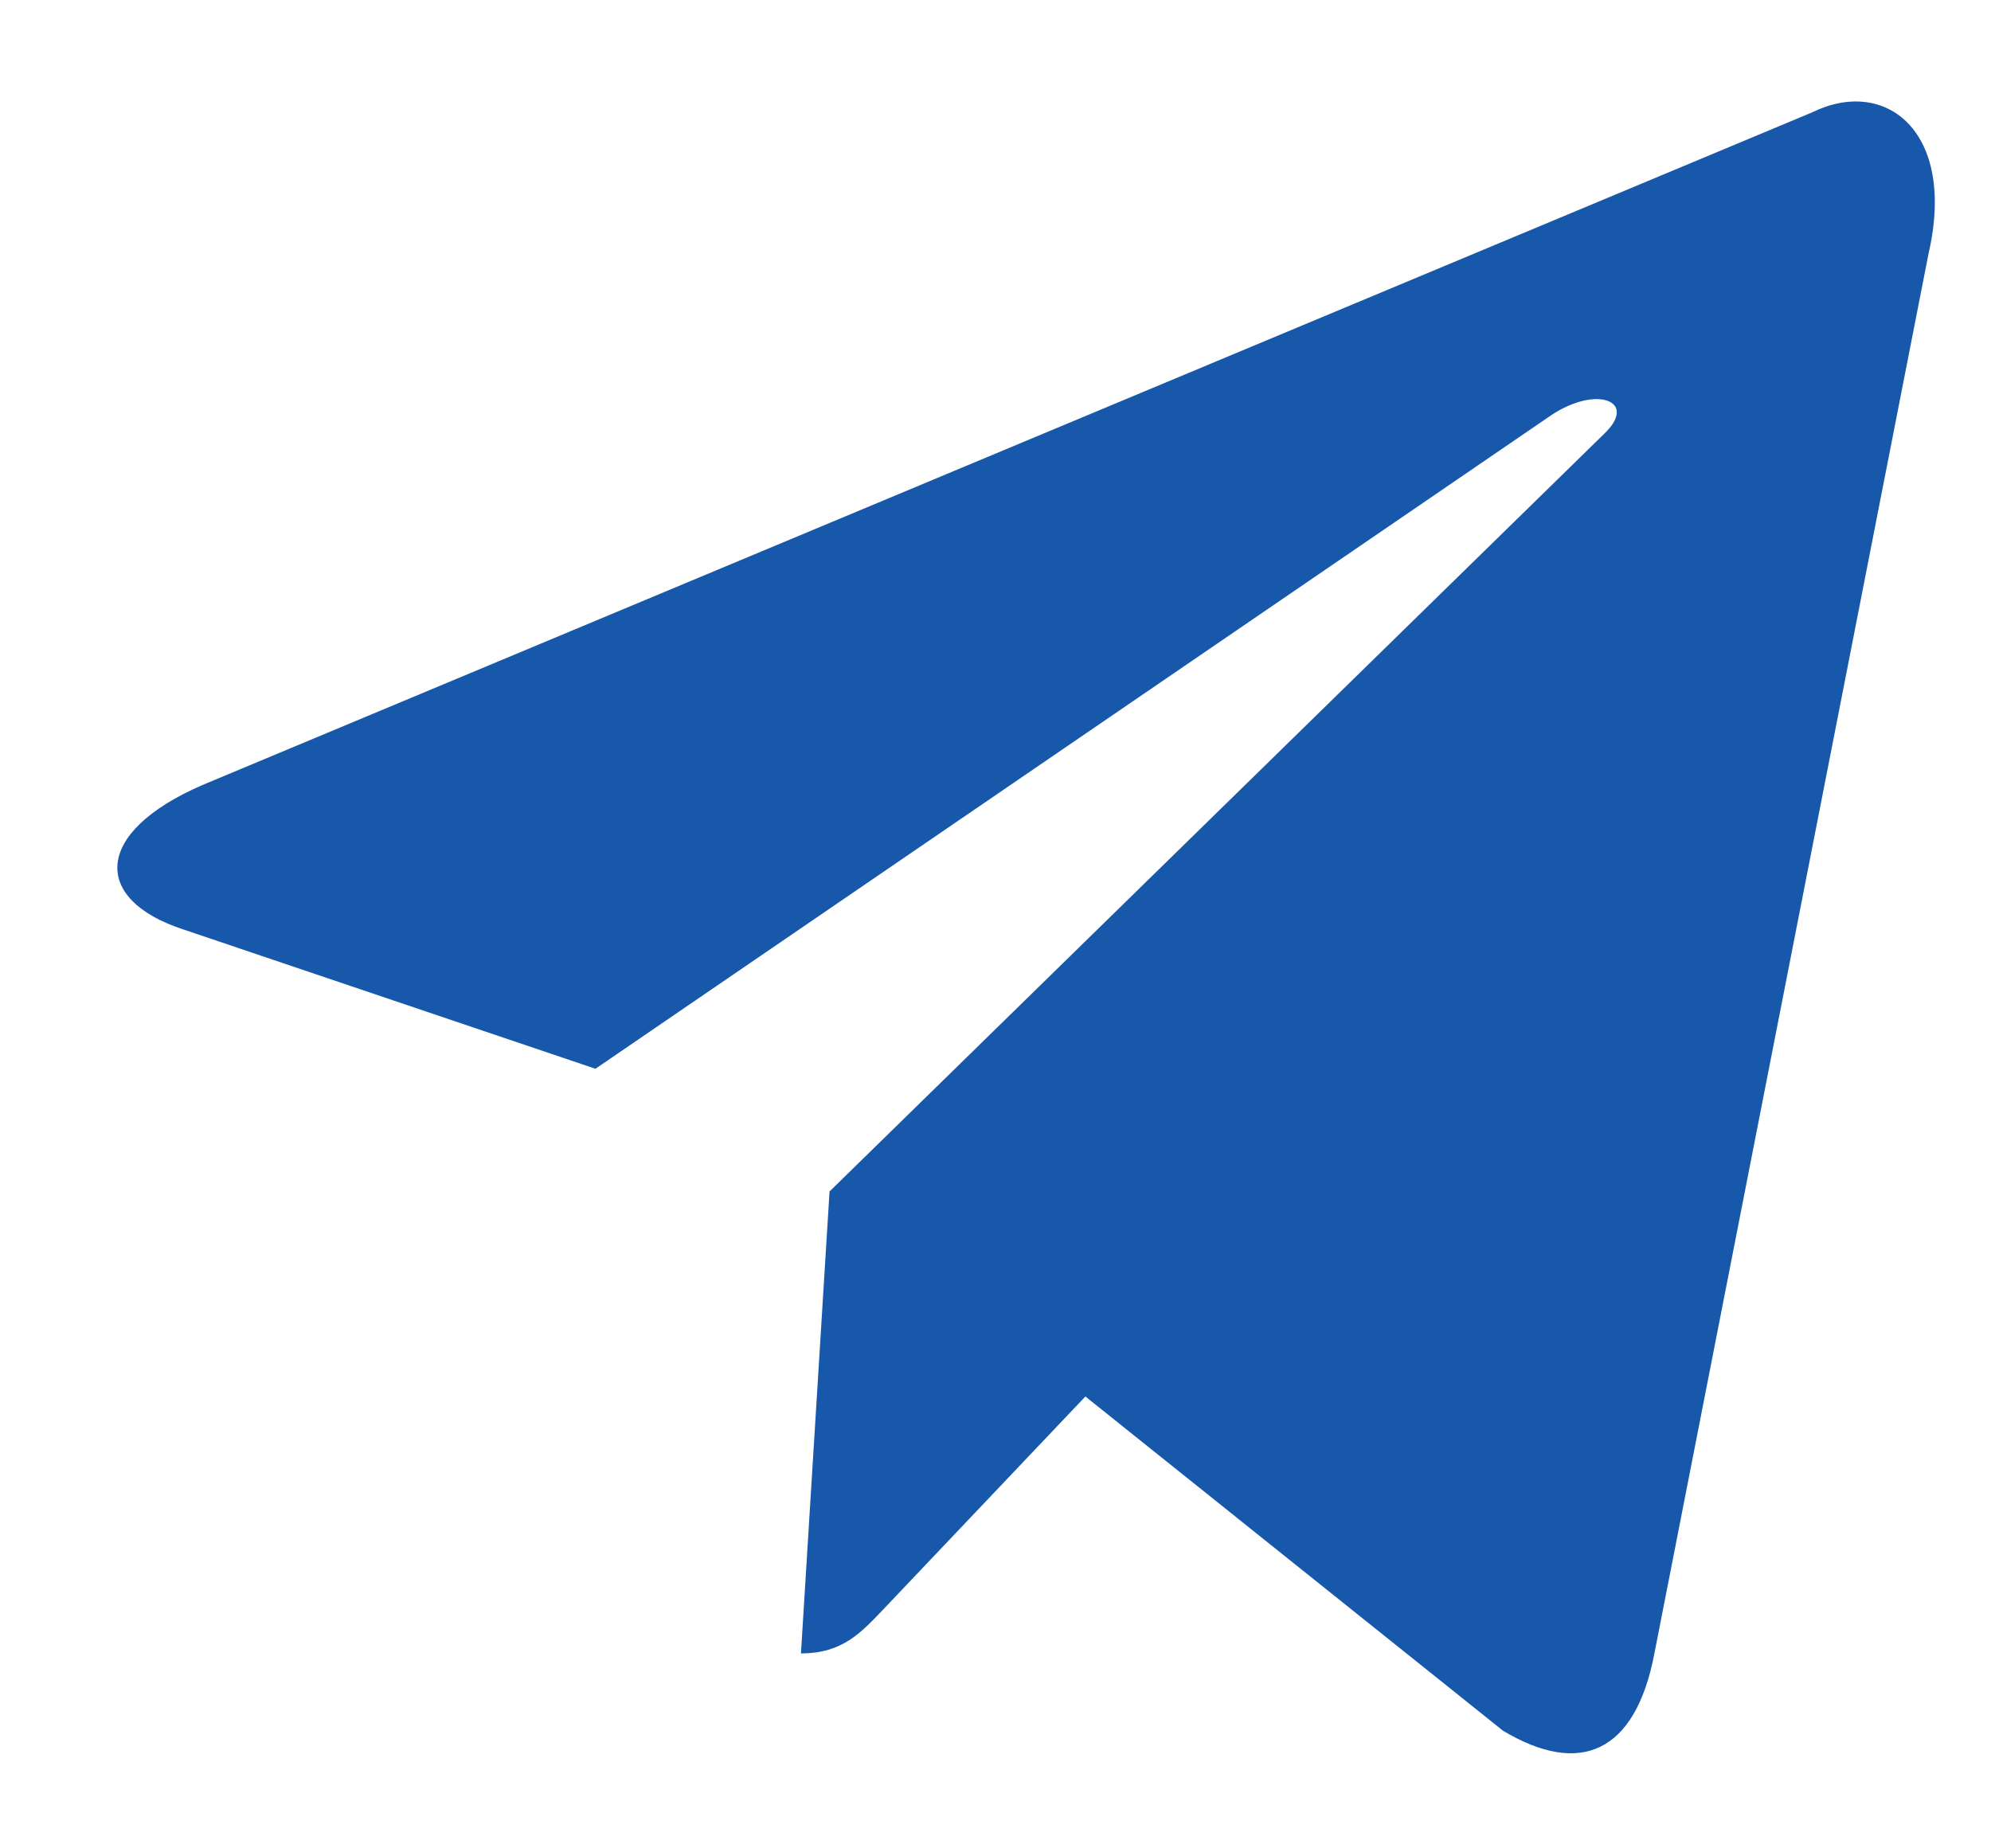 <?xml version="1.0" encoding="UTF-8"?> <svg xmlns="http://www.w3.org/2000/svg" width="14" height="13" viewBox="0 0 14 13" fill="none"><path d="M12.743 0.79L1.422 5.522C0.649 5.858 0.654 6.326 1.28 6.534L4.187 7.517L10.911 2.918C11.229 2.708 11.52 2.821 11.281 3.05L5.833 8.38H5.831L5.833 8.381L5.632 11.629C5.926 11.629 6.056 11.482 6.22 11.31L7.632 9.822L10.569 12.173C11.11 12.496 11.499 12.33 11.633 11.63L13.561 1.783C13.758 0.925 13.259 0.537 12.743 0.79Z" fill="#1758AB"></path></svg> 